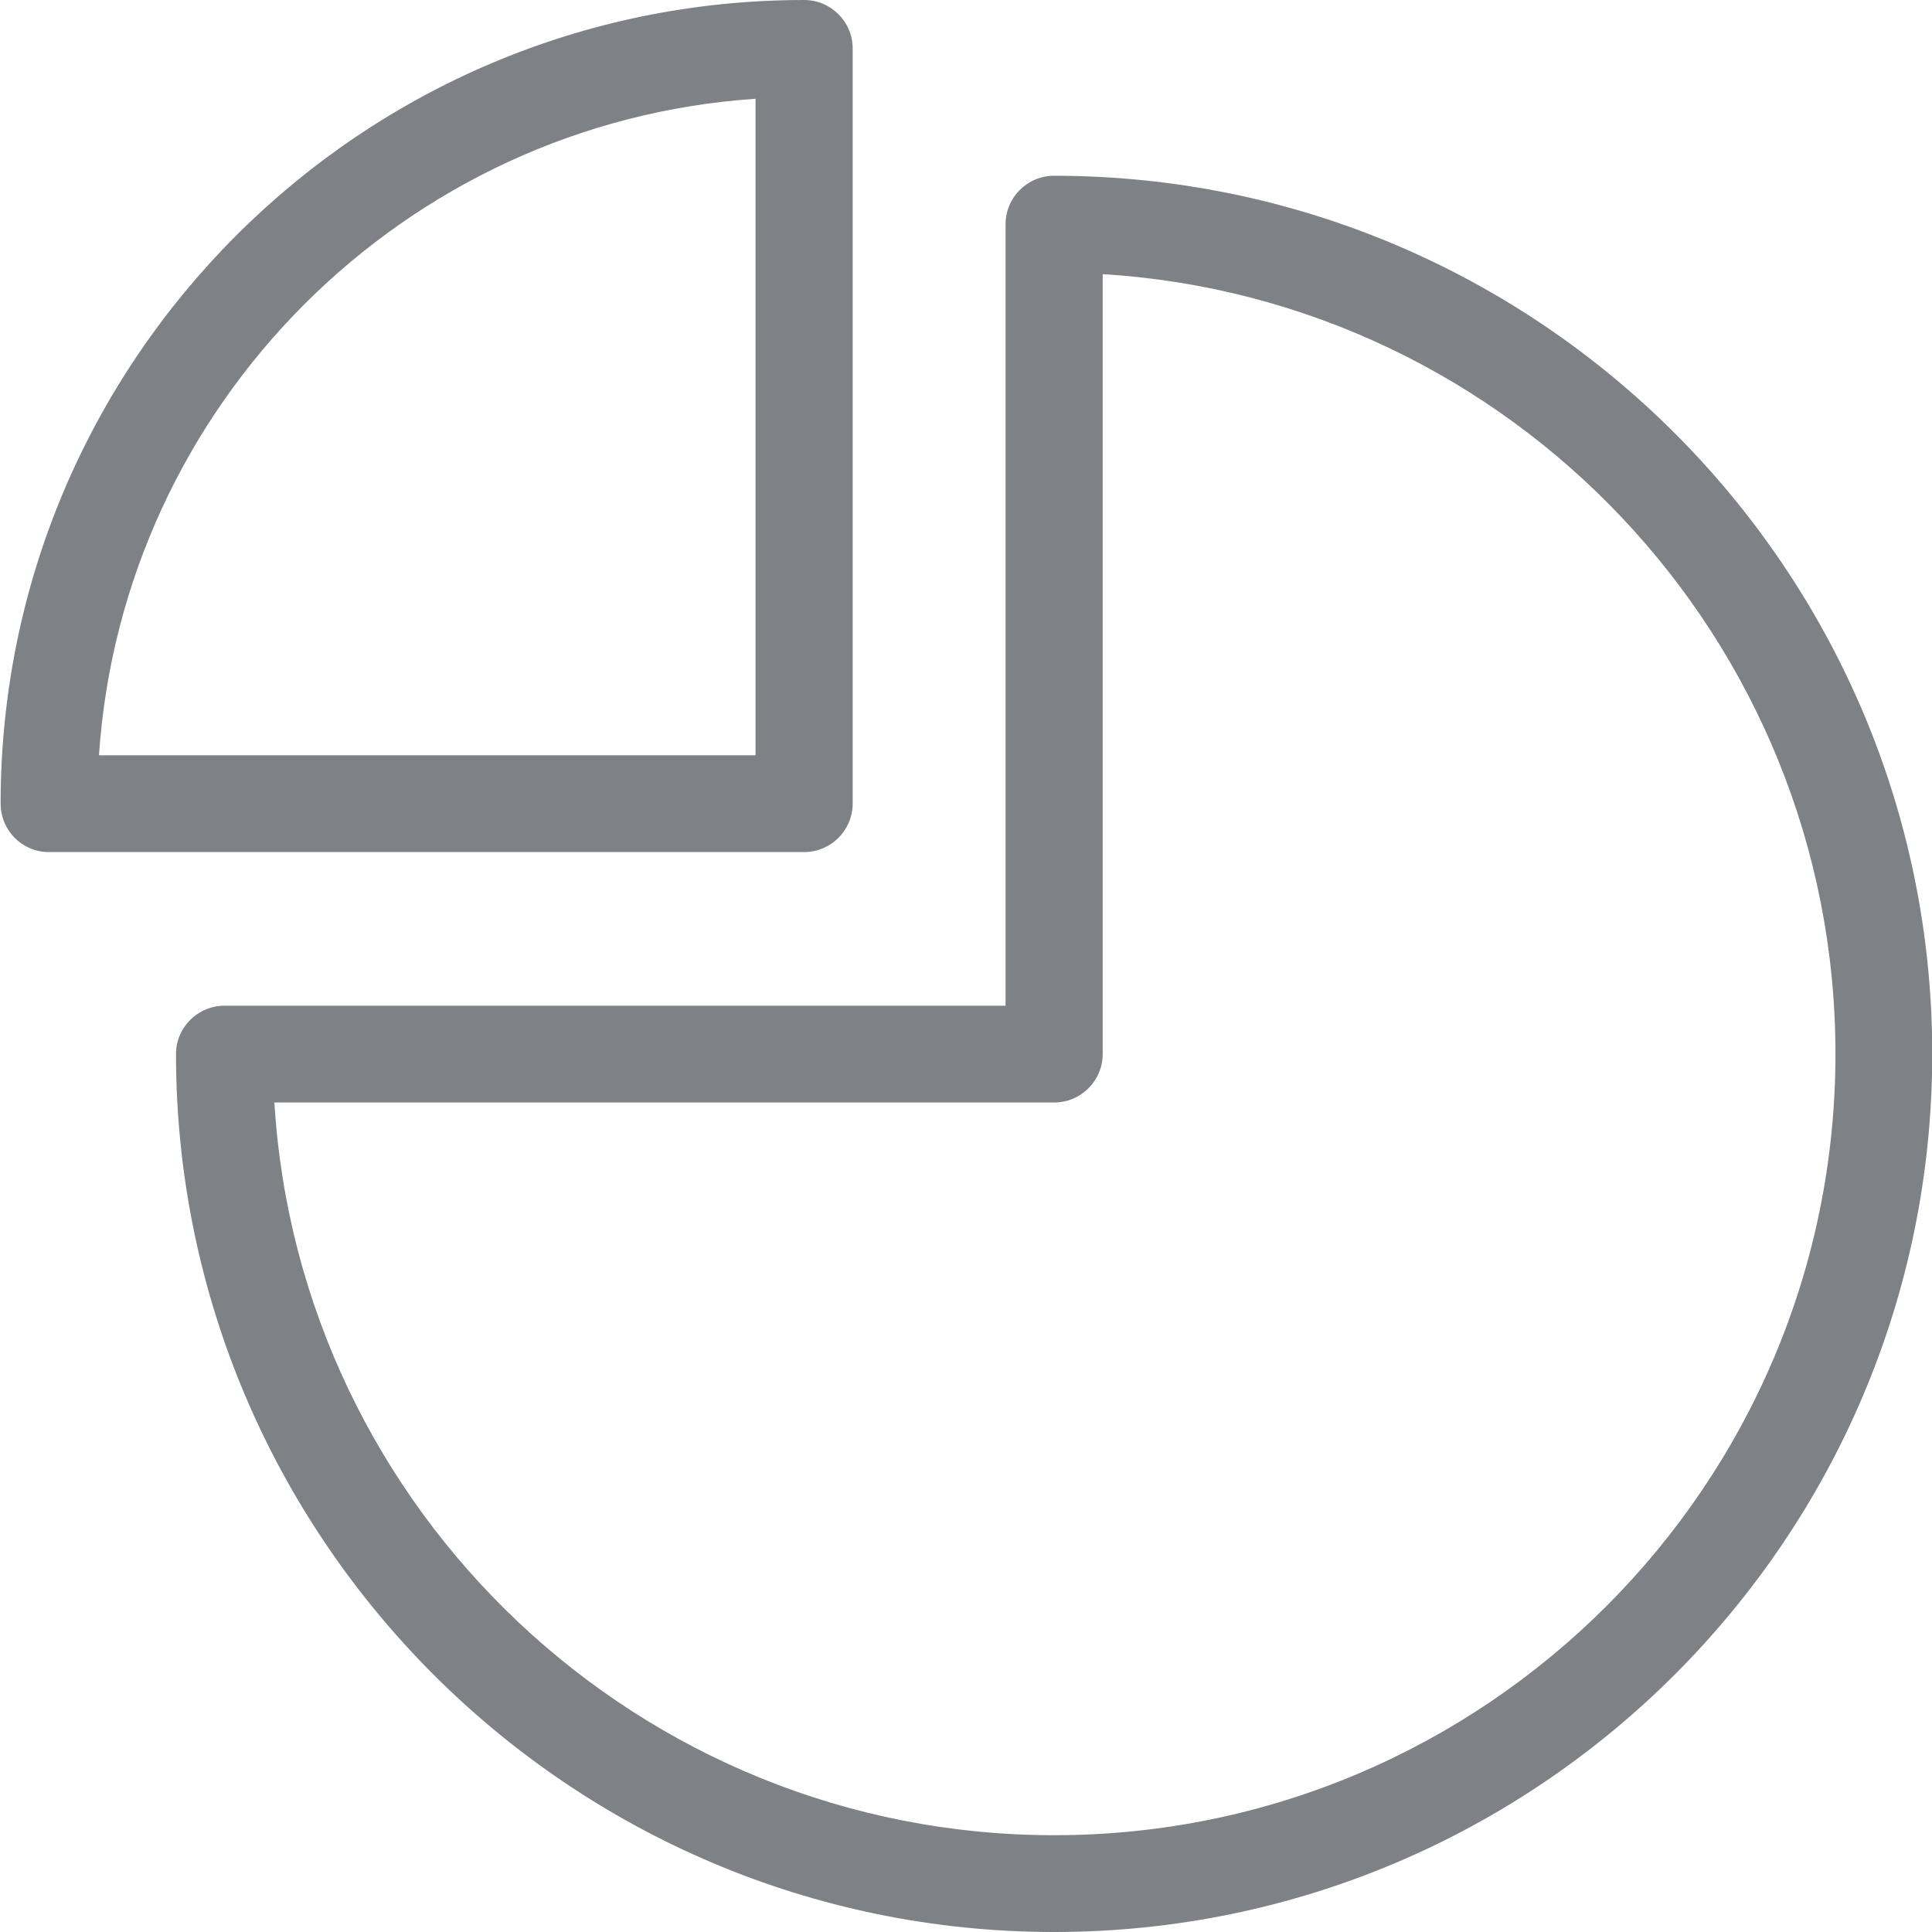 <?xml version="1.0" encoding="UTF-8"?> <svg xmlns="http://www.w3.org/2000/svg" xmlns:xlink="http://www.w3.org/1999/xlink" width="40px" height="40px" viewBox="0 0 40 40"> <title>Icon Pie</title> <g id="Landing-Tilda" stroke="none" stroke-width="1" fill="none" fill-rule="evenodd"> <g id="For-Tilda-(export-pngs)" transform="translate(-152, -6024)" fill="#7E8287" fill-rule="nonzero"> <g id="Group-9" transform="translate(120, 5744)"> <path d="M33.011,297.641 L48.648,297.641 C49.204,297.641 49.654,297.191 49.654,296.635 L49.654,281.006 C49.654,280.45 49.204,280 48.648,280 C39.472,280 32.013,287.459 32.013,296.635 C32.013,297.199 32.463,297.641 33.011,297.641 Z M53.824,283.639 C63.851,283.639 72.005,291.793 72.005,301.82 C72.005,311.846 63.851,320 53.824,320 C43.798,320 35.644,311.846 35.644,301.82 C35.644,301.272 36.094,300.822 36.65,300.822 L36.65,300.822 L52.819,300.822 L52.819,284.645 C52.819,284.089 53.268,283.639 53.824,283.639 Z M54.83,285.676 L54.83,301.82 C54.83,302.376 54.381,302.826 53.824,302.826 L53.824,302.826 L37.681,302.826 C38.196,311.274 45.237,317.996 53.824,317.996 C62.747,317.996 70.001,310.742 70.001,301.82 C70.001,293.241 63.287,286.191 54.83,285.676 L54.83,285.676 Z M47.642,282.045 L47.642,295.637 L34.049,295.637 C34.54,288.366 40.371,282.535 47.642,282.045 Z" id="Icon-Pie"></path> </g> </g> </g> </svg> 
